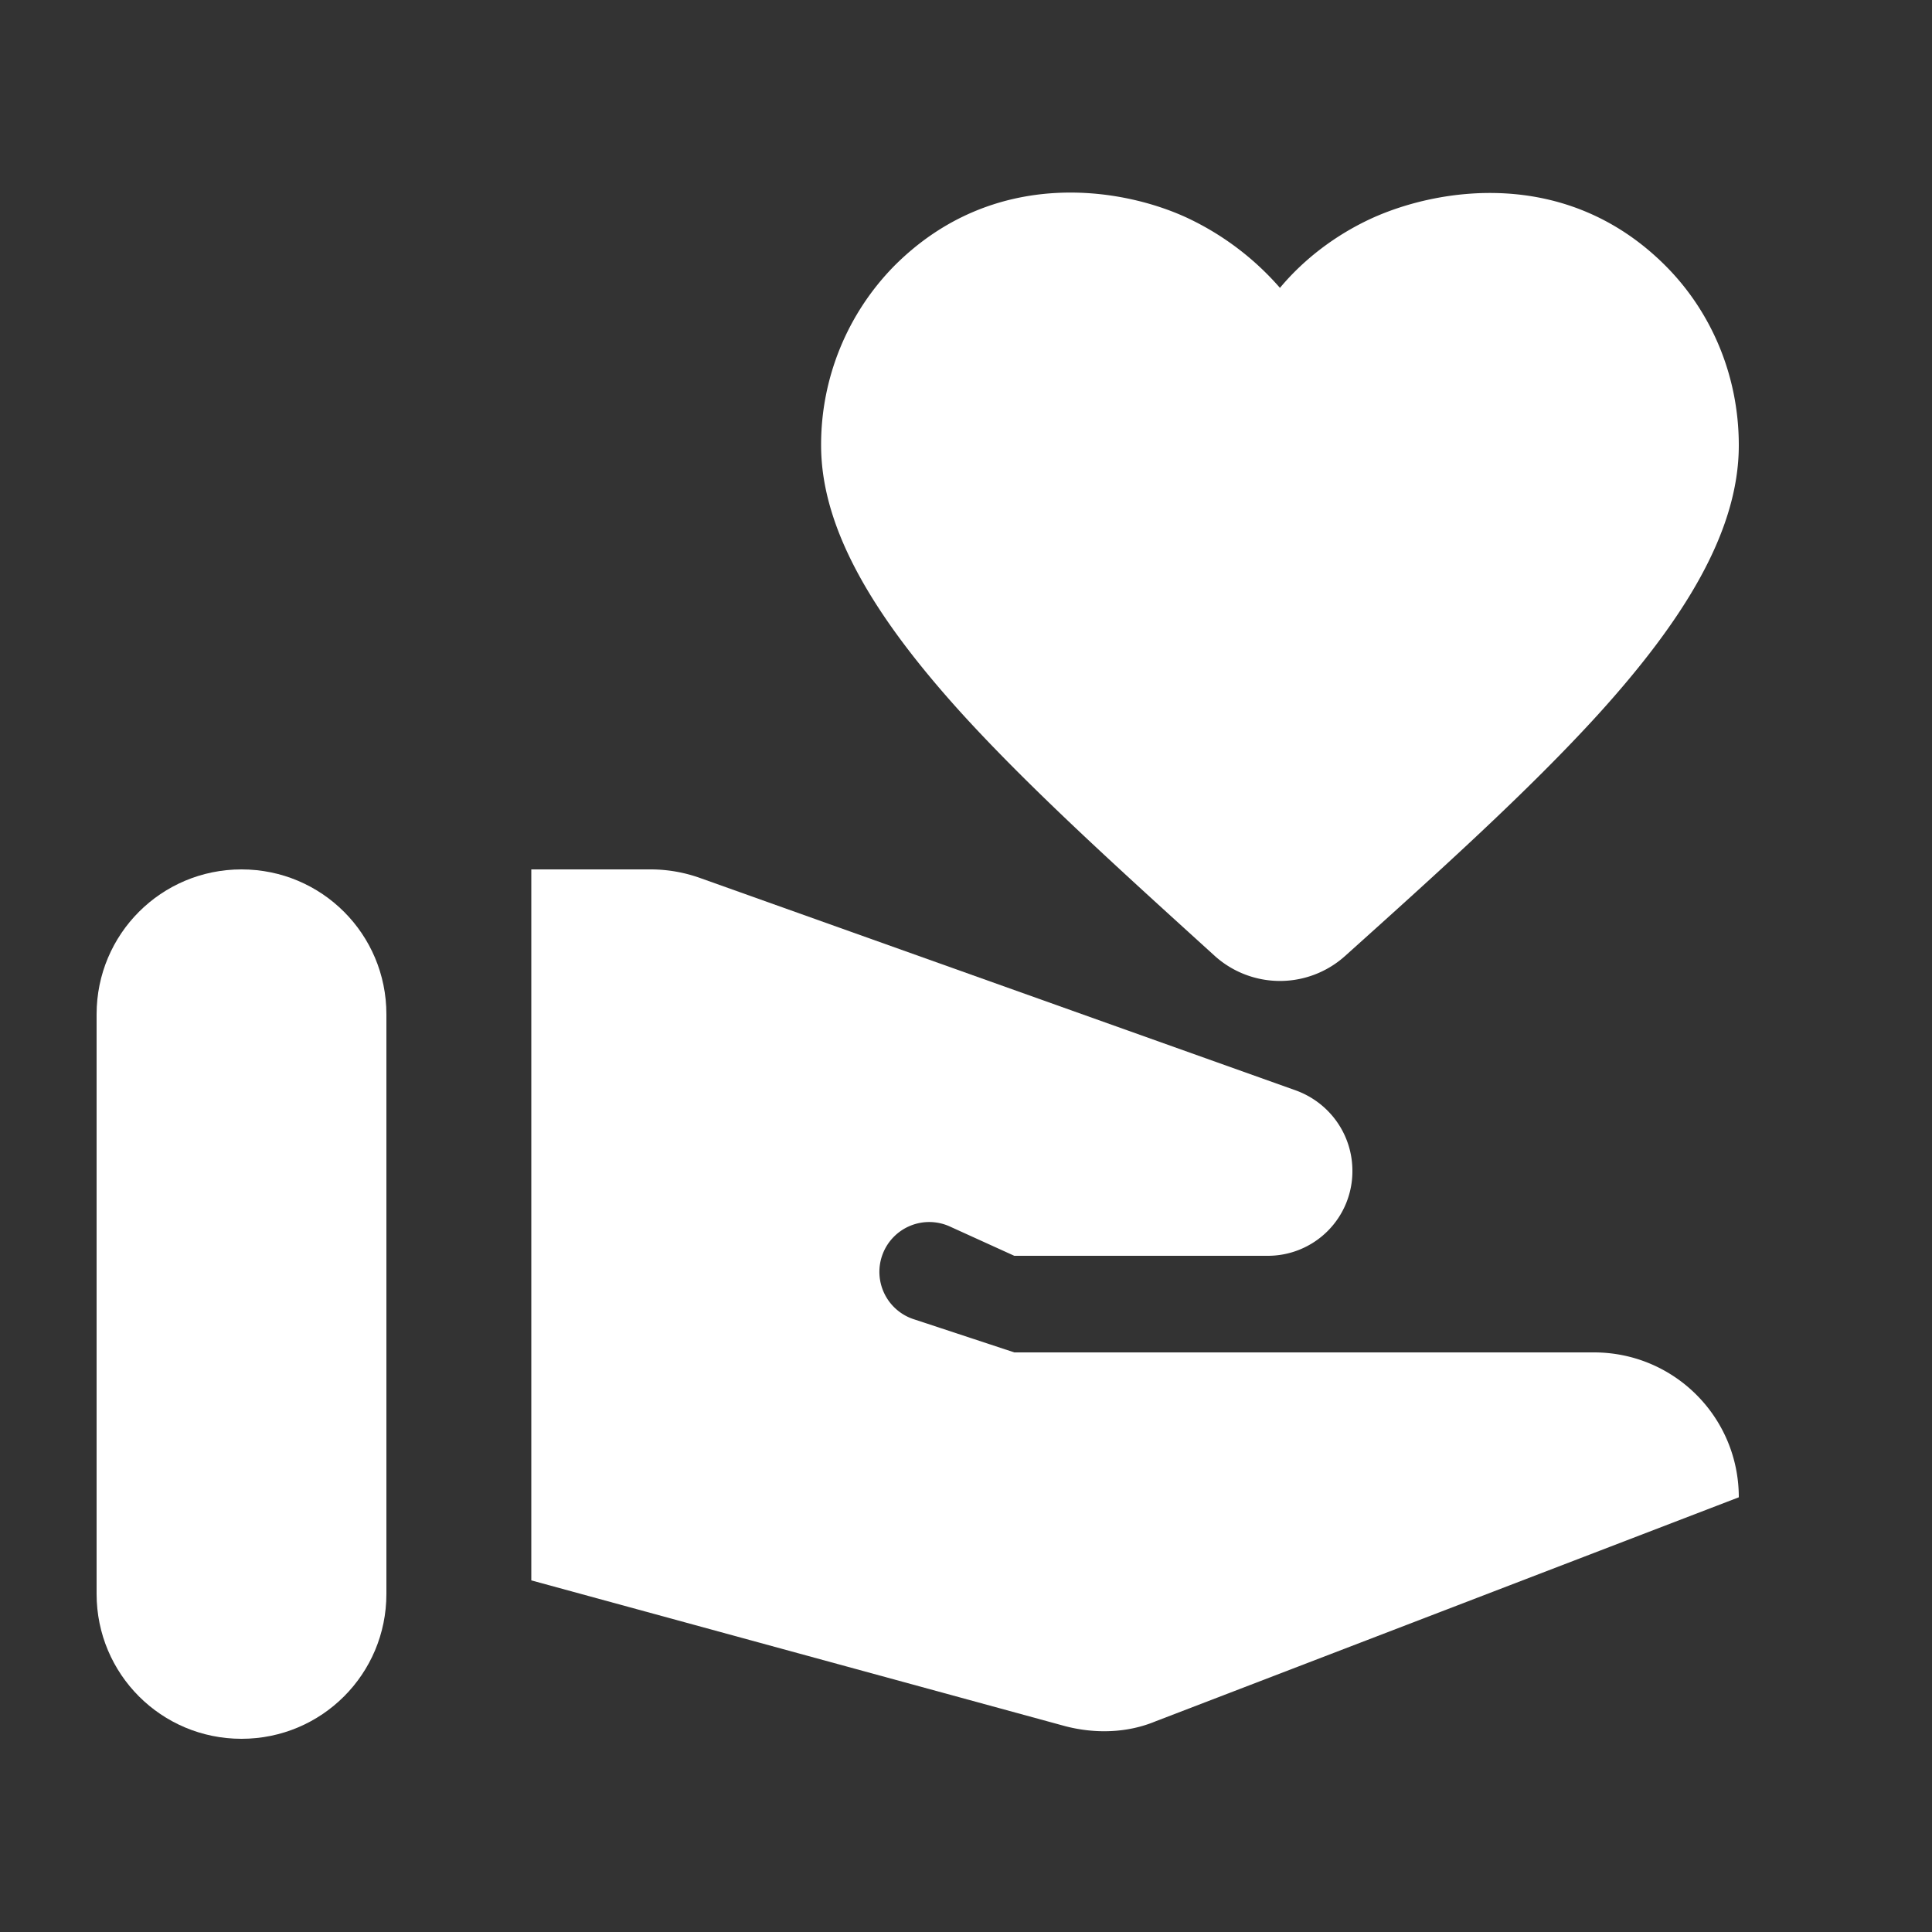 <svg id="sponsors-icon" xmlns="http://www.w3.org/2000/svg" style="-webkit-print-color-adjust:exact" viewBox="491.5 2968 24 24"><rect x="491.5" y="2968" width="24" height="24" fill="#333333" stroke="none"/><style>.fill1{fill:#fff}</style><g/><g class="fill1"/><g/><path d="M494.5 2989.6Zc.996 0 1.8-.804 1.8-1.8v-7.2c0-.996-.804-1.8-1.8-1.8s-1.8.804-1.8 1.8v7.2c0 .996.804 1.8 1.8 1.8Z" class="fill1"/><g/><path d="M506.596 2979.88a1.21 1.21 0 0 0 1.608 0c1.176-1.056 2.28-2.052 3.144-3 1.056-1.164 1.752-2.268 1.752-3.348 0-.876-.348-1.668-.912-2.232-1.236-1.236-2.832-.96-3.648-.588-.444.204-.84.504-1.14.864a3.502 3.502 0 0 0-1.14-.864c-.816-.384-2.412-.648-3.648.588a3.167 3.167 0 0 0-.912 2.232c0 1.068.696 2.172 1.752 3.336.864.948 1.968 1.944 3.144 3.012Z" class="fill1"/><g/><path d="m504.1 2984.8-1.236-.408a.619.619 0 1 1 .444-1.152l.792.36h3.144a1.05 1.05 0 0 0 1.056-1.056c0-.444-.276-.84-.696-.996l-7.404-2.64a1.829 1.829 0 0 0-.612-.108H498.1v8.832l6.636 1.812c.372.096.768.084 1.116-.06l7.248-2.784c0-.996-.804-1.8-1.8-1.8h-7.2Z" class="fill1"/></svg>